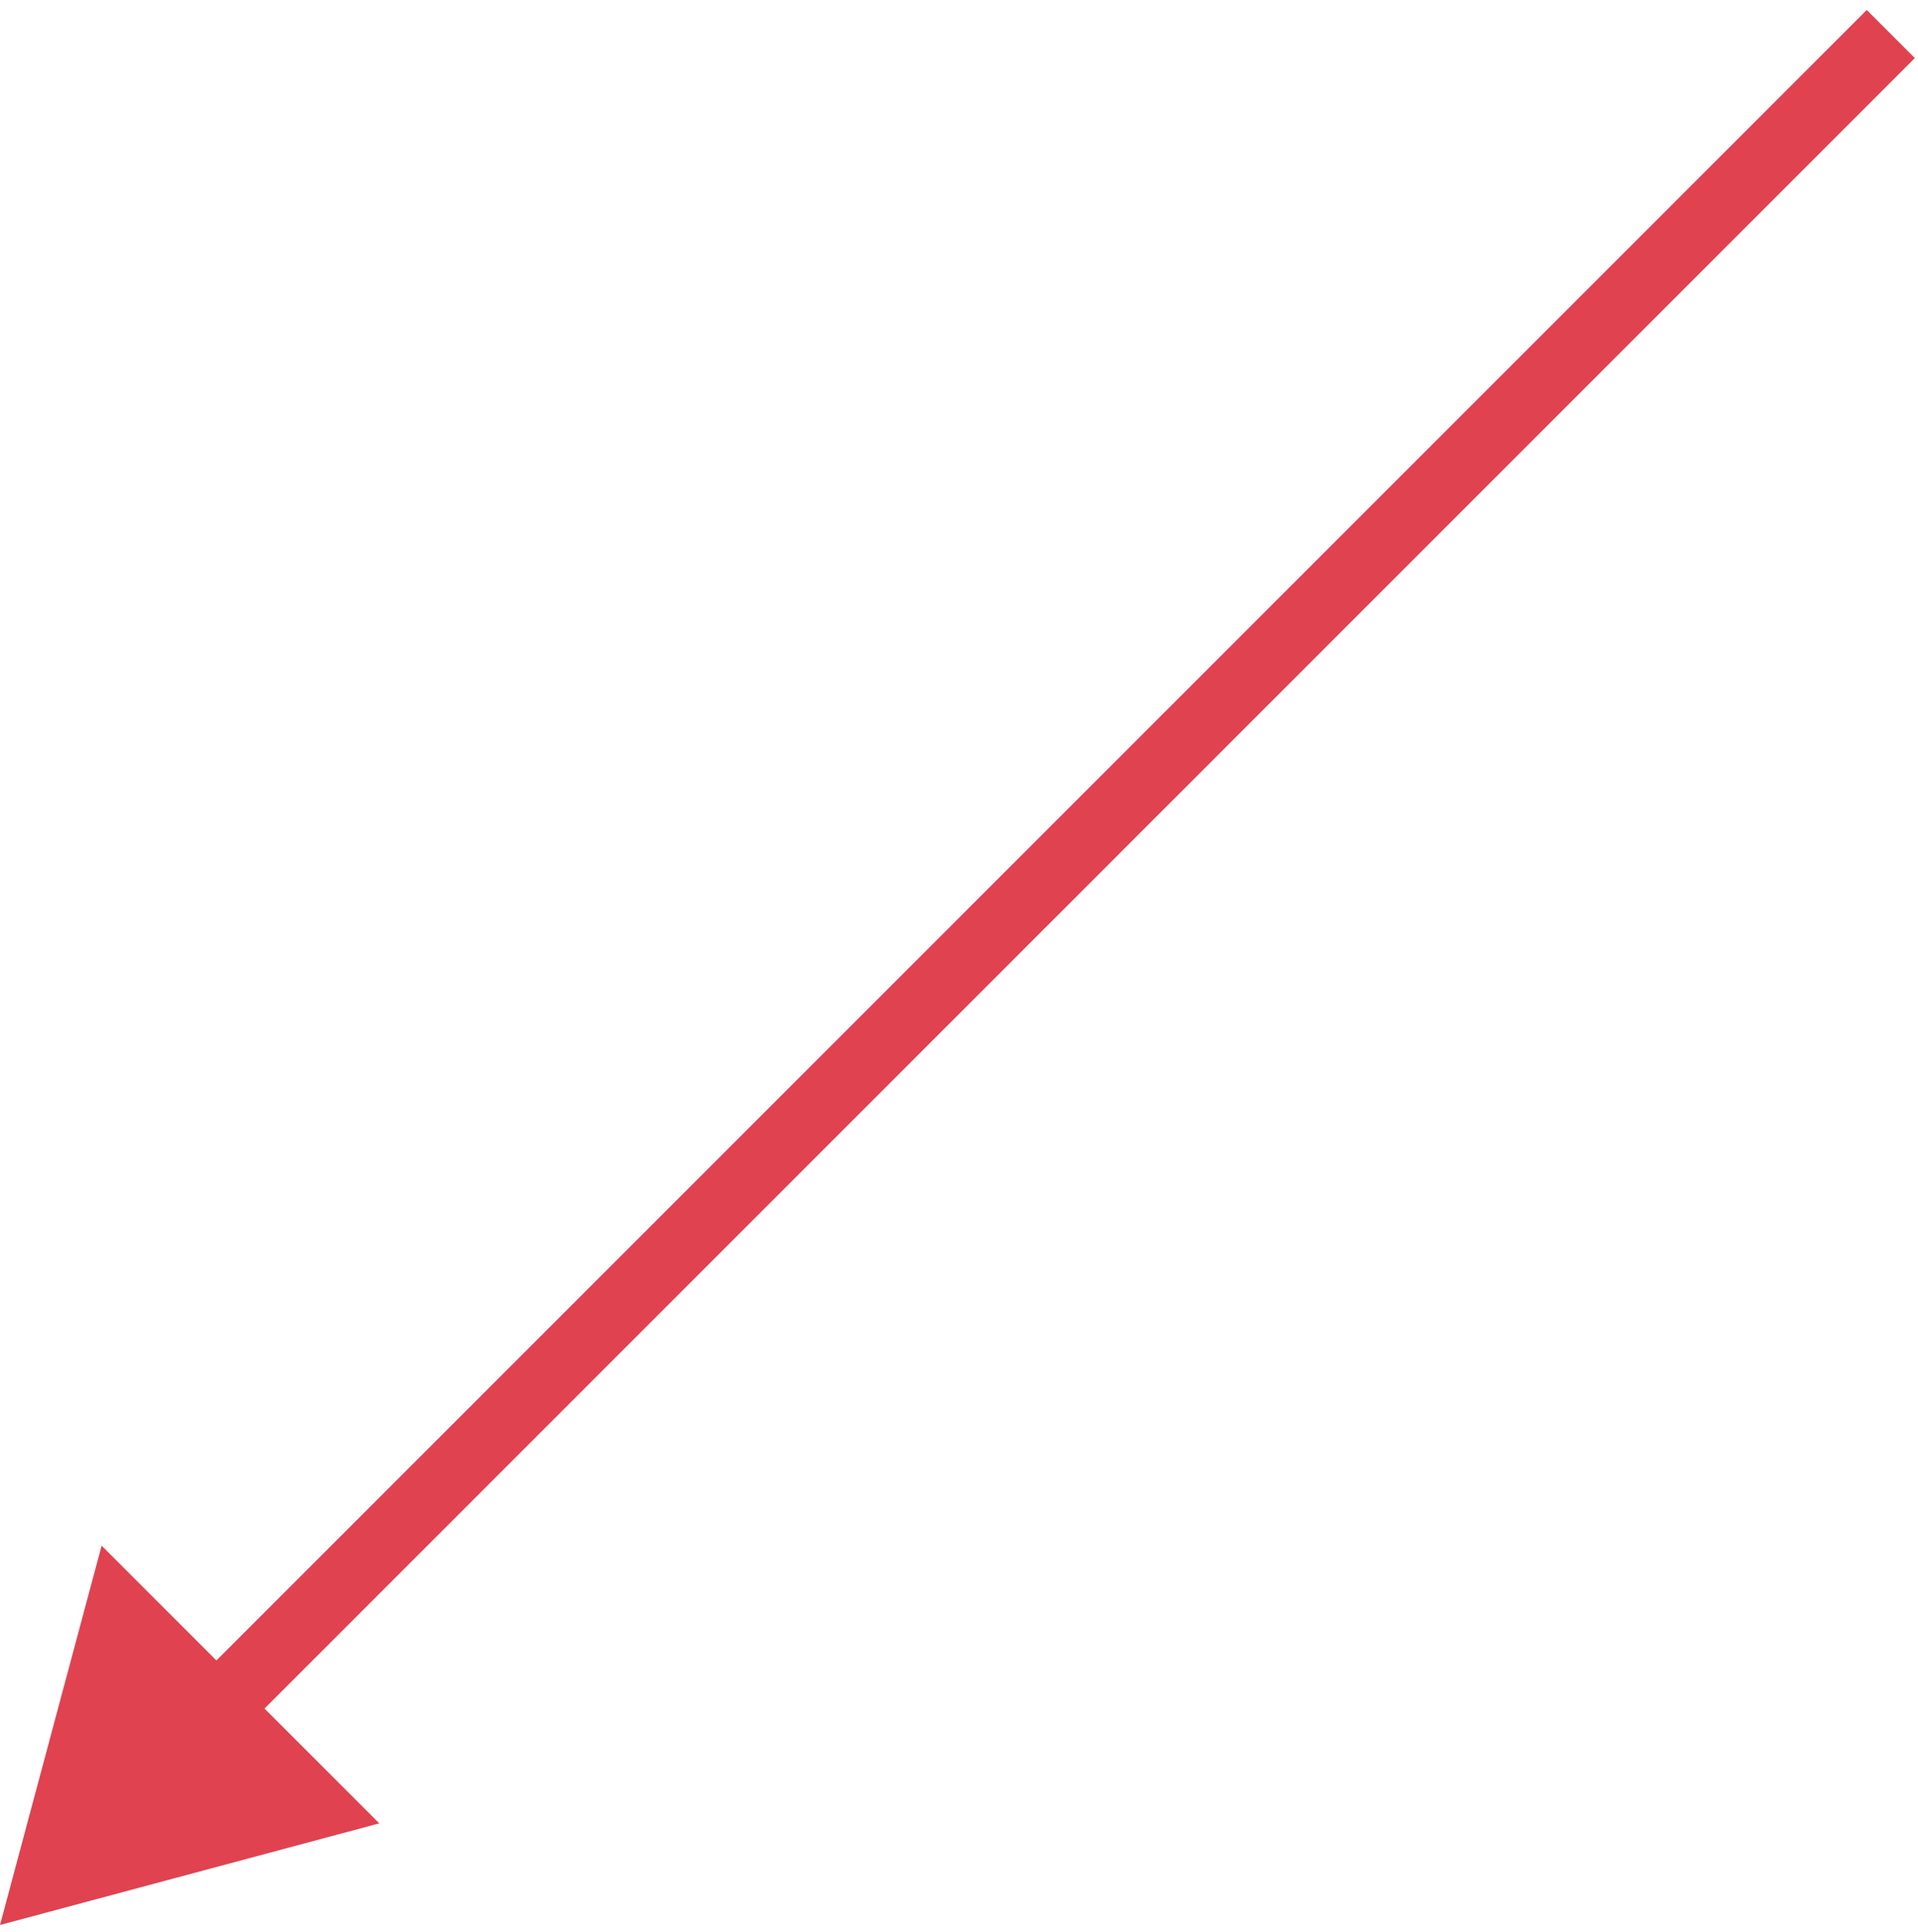 <?xml version="1.0" encoding="UTF-8"?> <svg xmlns="http://www.w3.org/2000/svg" width="141" height="142" viewBox="0 0 141 142" fill="none"><path d="M0 141.5L27.884 134.029L7.471 113.616L0 141.5ZM137.232 0.732L14.142 123.822L17.678 127.358L140.768 4.268L137.232 0.732Z" fill="#E04250"></path></svg> 